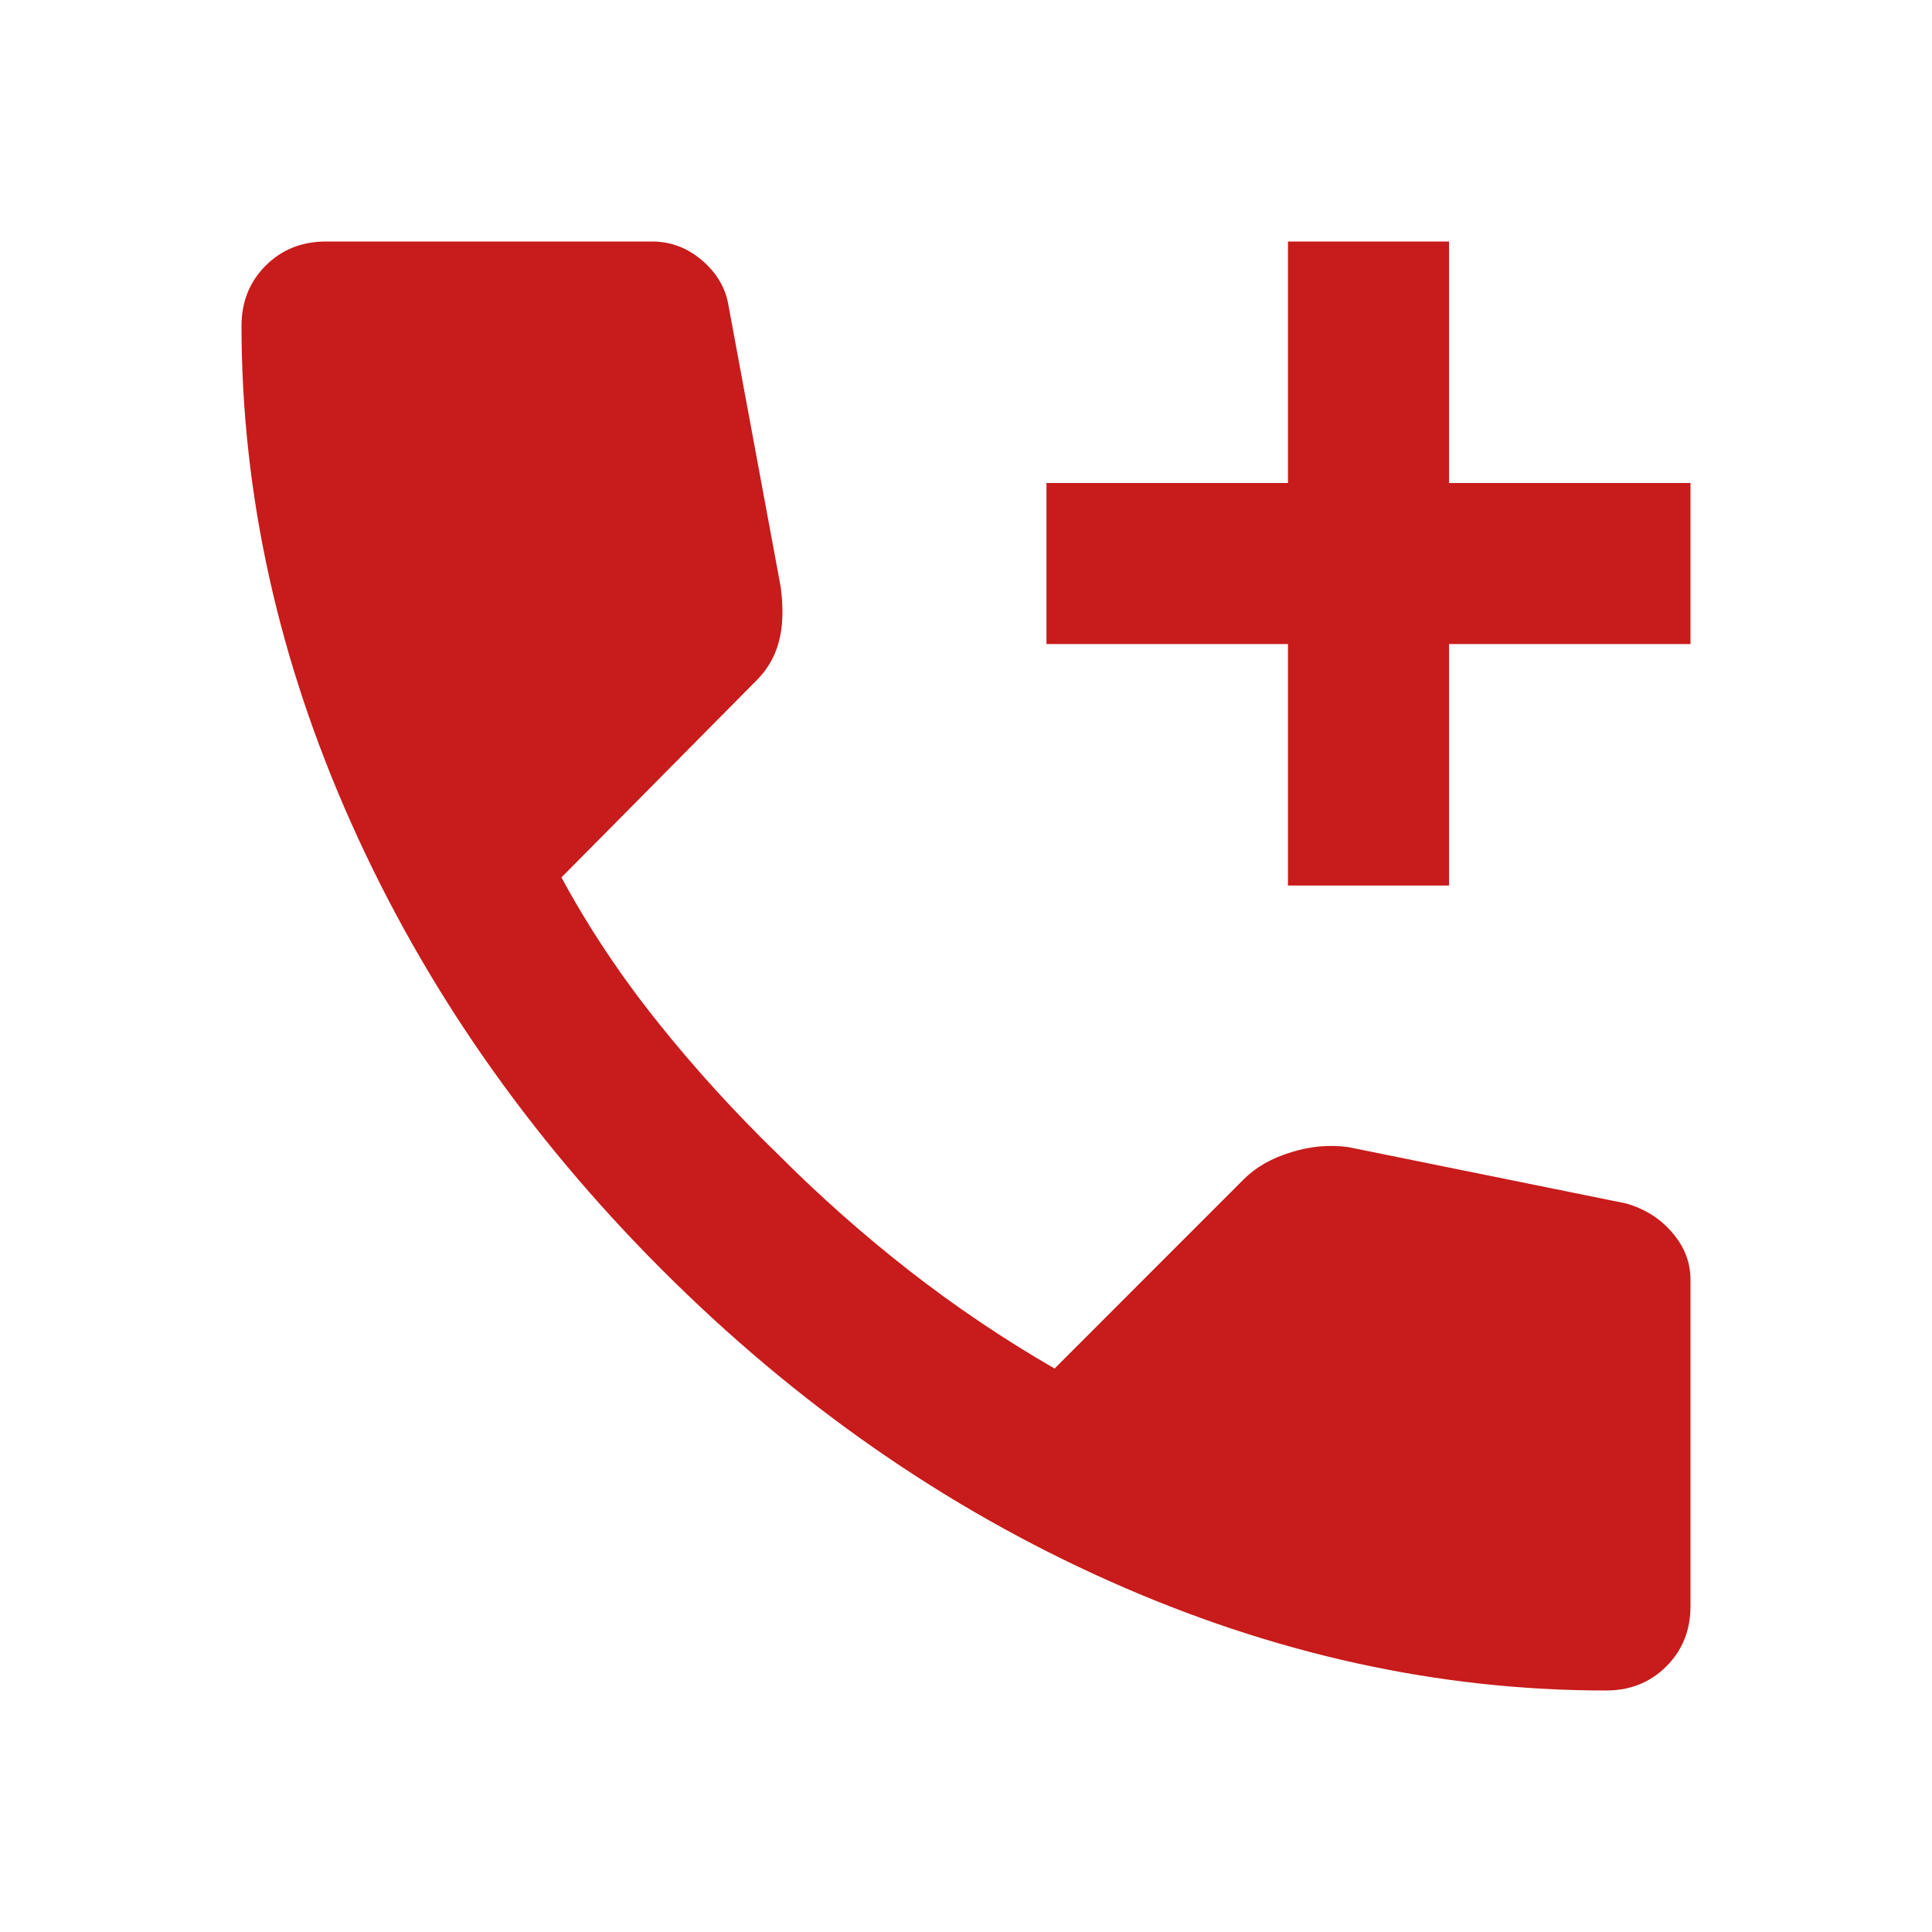 <svg width="20" height="20" viewBox="0 0 20 20" fill="none" xmlns="http://www.w3.org/2000/svg">
<path d="M13.333 9.167V6.667H10.833V5H13.333V2.5H15V5H17.5V6.667H15V9.167H13.333ZM16.625 17.5C14.889 17.5 13.174 17.122 11.479 16.365C9.785 15.608 8.243 14.535 6.854 13.146C5.465 11.756 4.393 10.215 3.636 8.521C2.879 6.827 2.501 5.112 2.5 3.375C2.5 3.125 2.583 2.917 2.75 2.75C2.917 2.583 3.125 2.5 3.375 2.5H6.75C6.944 2.5 7.118 2.566 7.271 2.698C7.424 2.831 7.514 2.987 7.542 3.167L8.083 6.083C8.111 6.306 8.104 6.493 8.062 6.646C8.021 6.799 7.944 6.931 7.833 7.042L5.812 9.083C6.09 9.597 6.42 10.094 6.802 10.572C7.183 11.051 7.604 11.513 8.062 11.958C8.493 12.389 8.944 12.788 9.417 13.157C9.889 13.525 10.389 13.862 10.917 14.167L12.875 12.208C13 12.083 13.163 11.99 13.365 11.928C13.567 11.865 13.764 11.848 13.958 11.875L16.833 12.458C17.028 12.514 17.188 12.615 17.312 12.761C17.438 12.907 17.5 13.07 17.5 13.25V16.625C17.5 16.875 17.417 17.083 17.25 17.25C17.083 17.417 16.875 17.5 16.625 17.5Z" fill="#C81B1B"/>
</svg>
